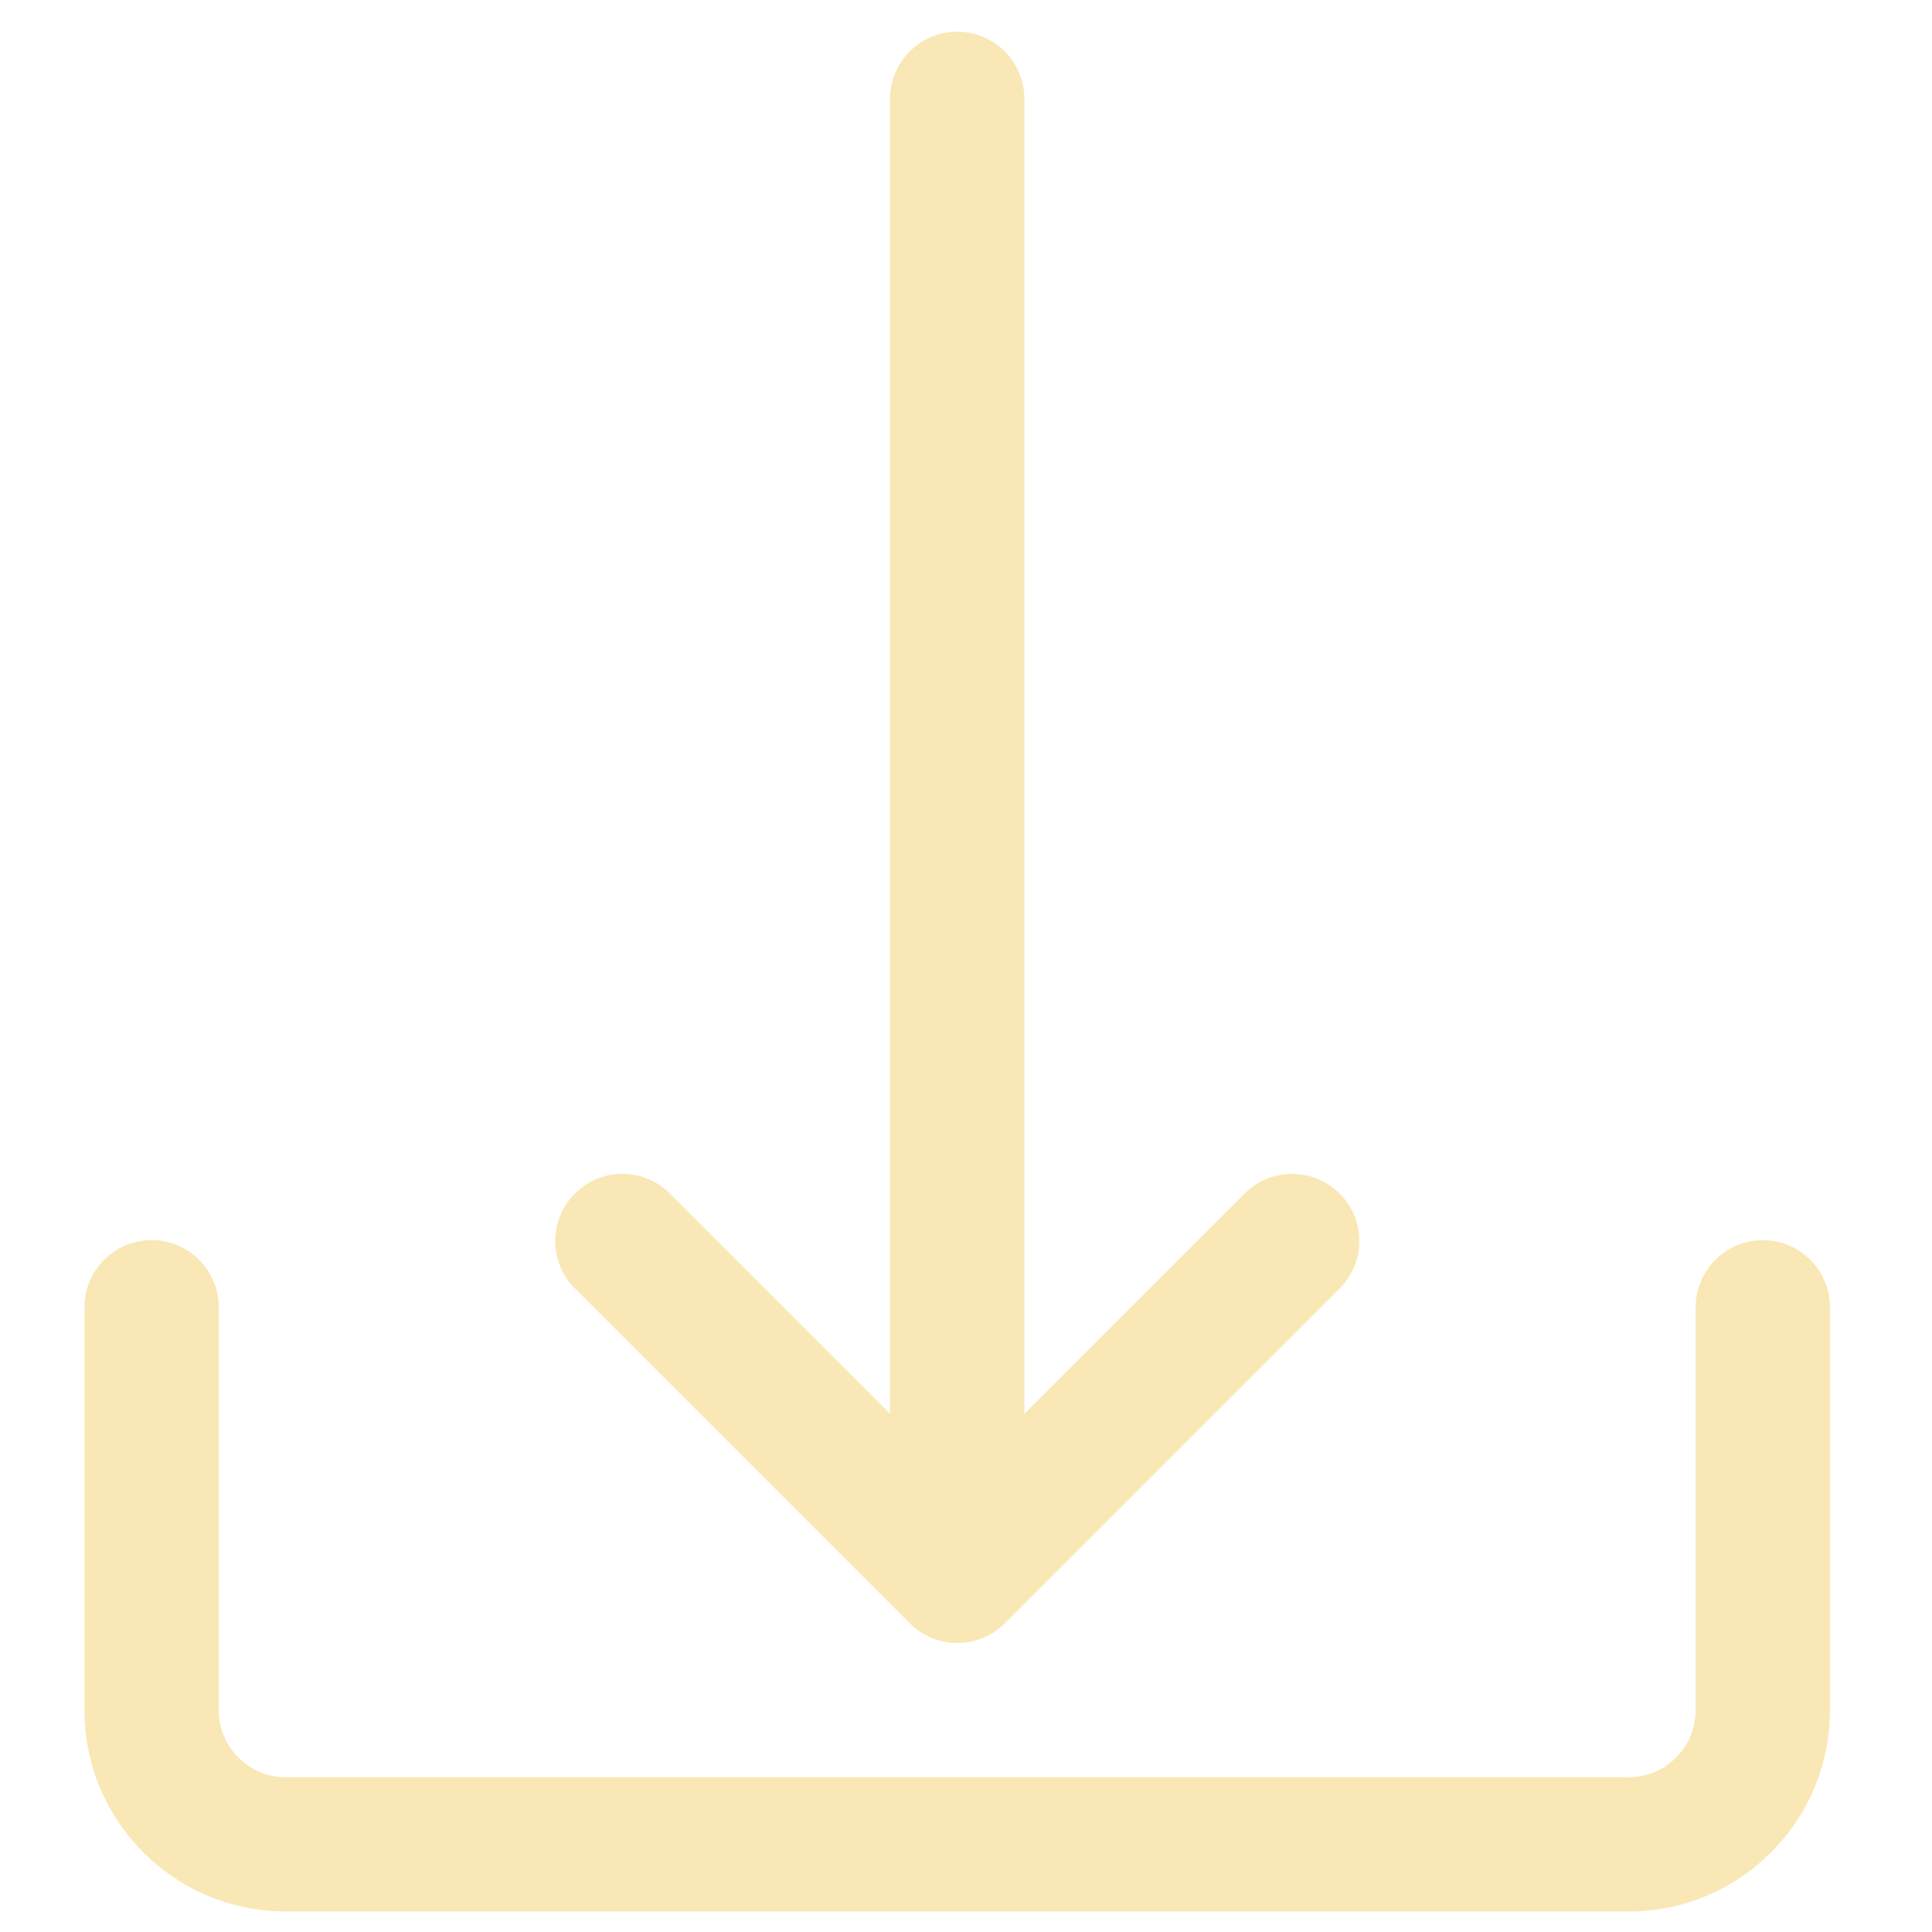 <svg width="37" height="37" viewBox="0 0 37 37" fill="none" xmlns="http://www.w3.org/2000/svg">
<g clip-path="url(#clip0)">
<path d="M33.76 23.75C33.05 23.75 32.474 24.326 32.474 25.036V32.75C32.474 33.46 31.899 34.036 31.189 34.036H5.475C4.764 34.036 4.189 33.46 4.189 32.75V25.036C4.189 24.326 3.613 23.75 2.903 23.75C2.193 23.75 1.617 24.326 1.617 25.036V32.75C1.617 34.88 3.344 36.607 5.474 36.607H31.189C33.319 36.607 35.046 34.88 35.046 32.75V25.036C35.046 24.326 34.47 23.75 33.76 23.75Z" fill="#F9E8B5"/>
<path d="M25.64 22.841C25.142 22.36 24.352 22.36 23.854 22.841L19.618 27.075V1.893C19.618 1.183 19.042 0.607 18.332 0.607C17.622 0.607 17.046 1.183 17.046 1.893V27.075L12.812 22.841C12.301 22.348 11.488 22.362 10.994 22.873C10.513 23.371 10.513 24.161 10.994 24.659L17.423 31.088C17.924 31.59 18.738 31.592 19.241 31.09C19.242 31.089 19.242 31.089 19.243 31.088L25.672 24.659C26.165 24.148 26.151 23.335 25.64 22.841Z" fill="#F9E8B5"/>
</g>
<defs>
<clipPath id="clip0">
<rect x="0.332" y="0.607" width="36" height="36" rx="5" fill="white"/>
</clipPath>
</defs>
</svg>
